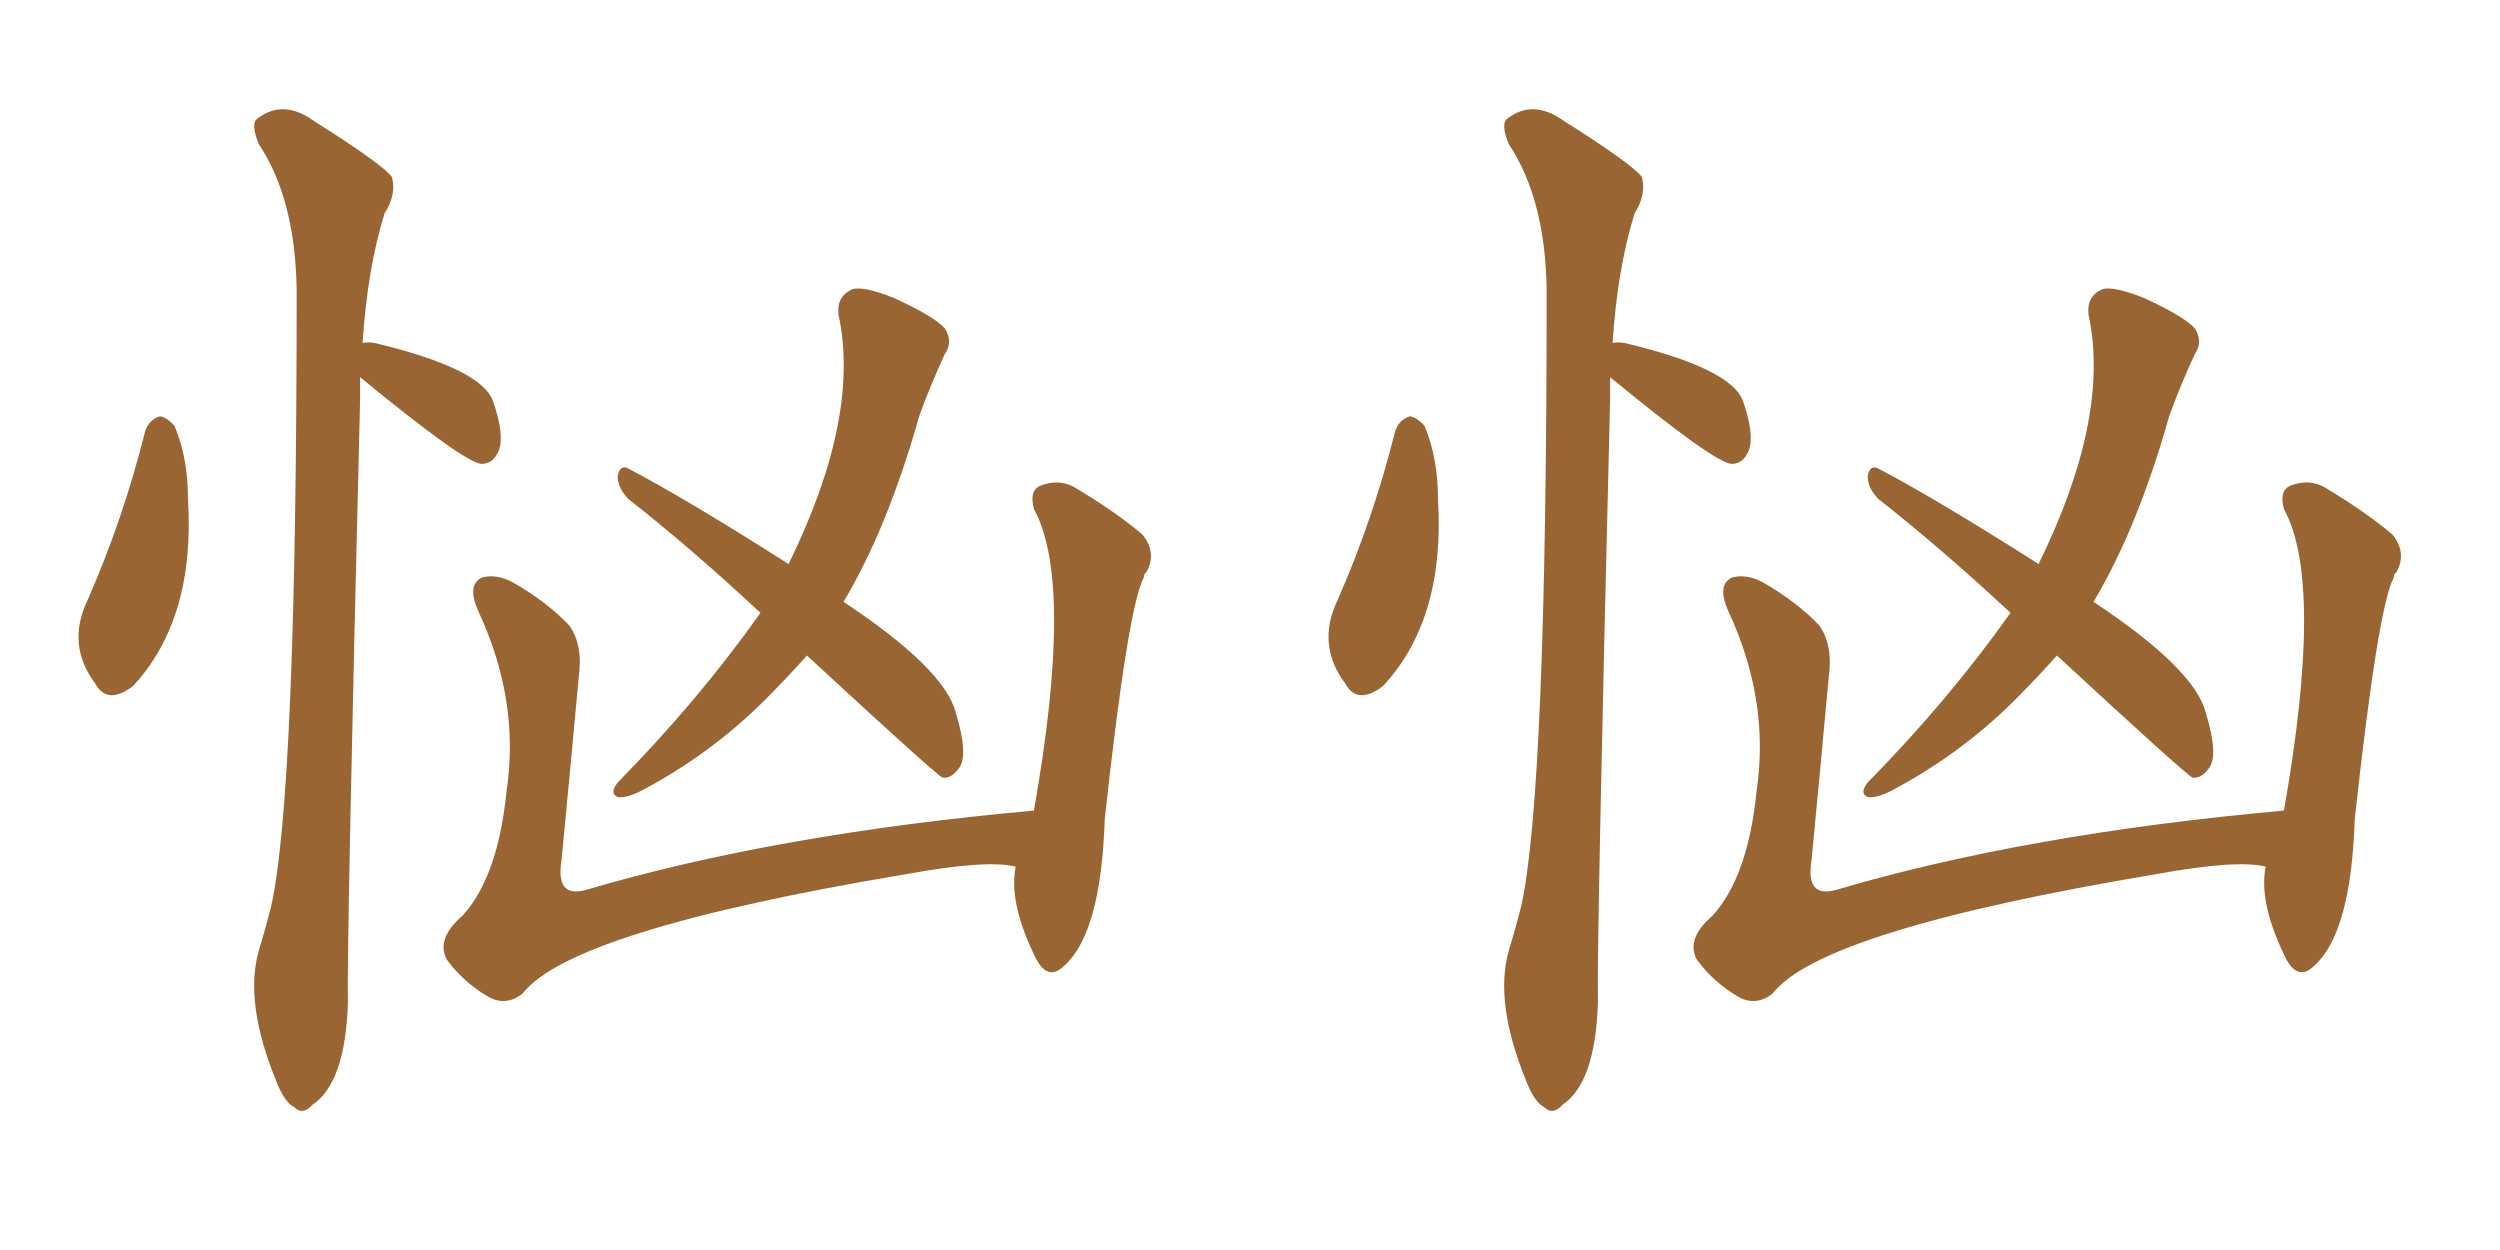 <svg xmlns="http://www.w3.org/2000/svg" xmlns:xlink="http://www.w3.org/1999/xlink" width="300" height="150"><path fill="#996633" padding="10" d="M96.83 78.66L96.83 78.66Q94.48 81.30 91.85 83.94L91.85 83.94Q85.25 90.53 76.90 94.92L76.90 94.92Q75.15 95.80 74.12 95.65L74.12 95.65Q73.10 95.21 74.12 93.90L74.12 93.90Q83.79 84.08 91.26 73.54L91.26 73.54Q82.91 65.77 75.44 59.91L75.44 59.91Q74.12 58.59 74.12 57.13L74.12 57.13Q74.41 55.66 75.44 56.25L75.44 56.25Q82.18 59.77 94.63 67.68L94.63 67.68Q103.27 50.10 100.63 37.79L100.63 37.79Q100.34 35.60 102.25 34.72L102.25 34.72Q103.56 34.28 107.23 35.74L107.23 35.74Q112.06 37.94 113.38 39.40L113.38 39.40Q114.40 41.02 113.38 42.48L113.38 42.48Q111.62 46.29 110.30 49.95L110.30 49.95Q106.49 63.43 101.22 72.22L101.22 72.22Q113.38 80.27 114.70 85.55L114.70 85.55Q116.31 90.82 114.99 92.29L114.99 92.29Q114.11 93.46 113.09 93.31L113.09 93.31Q112.21 92.87 96.83 78.66ZM121.88 104.00L121.88 104.00Q118.51 103.13 108.84 104.88L108.84 104.88Q68.55 111.62 62.70 119.24L62.70 119.24Q60.64 120.85 58.45 119.53L58.45 119.53Q55.52 117.77 53.61 115.14L53.61 115.14Q52.29 112.65 55.52 109.86L55.52 109.86Q59.77 105.18 60.79 94.92L60.79 94.92Q62.40 84.08 57.42 73.39L57.42 73.39Q55.96 70.17 57.86 69.29L57.86 69.29Q59.62 68.85 61.52 69.87L61.52 69.87Q65.63 72.22 68.26 75L68.26 75Q70.02 77.34 69.43 81.45L69.43 81.45Q68.41 92.58 67.38 103.27L67.38 103.27Q66.65 107.81 70.31 106.79L70.31 106.79Q93.16 100.05 124.07 97.27L124.07 97.27Q128.91 69.87 124.07 61.08L124.07 61.08Q123.49 58.89 124.80 58.30L124.80 58.30Q127.00 57.42 128.91 58.45L128.91 58.45Q134.03 61.52 137.11 64.16L137.11 64.16Q138.87 66.36 137.55 68.70L137.55 68.70Q137.26 68.85 137.26 69.29L137.26 69.29Q135.35 72.80 132.57 98.29L132.57 98.29Q132.13 111.91 127.73 115.87L127.73 115.87Q125.83 117.77 124.37 115.14L124.37 115.14Q121.00 108.40 121.88 104.00ZM17.43 51.71L17.43 51.71Q17.87 50.39 19.19 49.95L19.19 49.95Q20.07 50.10 20.95 51.12L20.95 51.12Q22.56 54.93 22.56 59.91L22.56 59.91Q23.44 74.27 15.97 82.32L15.97 82.32Q12.89 84.67 11.43 82.03L11.43 82.03Q7.91 77.34 10.55 71.92L10.55 71.92Q14.79 62.26 17.43 51.71ZM43.21 45.26L43.21 45.26L43.21 45.26Q43.21 46.58 43.21 48.05L43.21 48.05Q41.60 113.09 41.75 120.26L41.75 120.26Q41.46 129.93 37.50 132.57L37.50 132.57Q36.33 133.89 35.30 132.86L35.30 132.86Q34.13 132.28 33.11 129.64L33.11 129.64Q29.30 120.26 31.05 114.11L31.05 114.11Q31.93 111.18 32.52 108.84L32.52 108.84Q35.60 95.21 35.60 34.86L35.60 34.86Q35.45 23.88 31.05 17.29L31.05 17.29Q30.03 14.79 30.91 14.21L30.91 14.21Q33.98 11.87 37.65 14.50L37.65 14.50Q46.00 19.78 47.02 21.24L47.02 21.24Q47.61 23.29 46.14 25.63L46.14 25.63Q44.09 32.23 43.51 41.16L43.51 41.16Q44.09 41.02 44.97 41.16L44.97 41.16Q57.86 44.24 59.18 48.19L59.18 48.19Q60.50 52.00 59.91 53.91L59.91 53.91Q59.33 55.52 58.01 55.66L58.01 55.66Q57.71 55.66 57.71 55.66L57.71 55.66Q55.52 55.37 43.21 45.26ZM246.83 78.66L246.83 78.66Q244.48 81.30 241.85 83.94L241.85 83.94Q235.25 90.53 226.90 94.92L226.90 94.92Q225.15 95.80 224.12 95.65L224.12 95.65Q223.10 95.21 224.12 93.90L224.12 93.90Q233.79 84.08 241.26 73.54L241.26 73.54Q232.91 65.77 225.44 59.91L225.44 59.91Q224.12 58.59 224.12 57.13L224.12 57.13Q224.41 55.66 225.44 56.25L225.44 56.25Q232.18 59.77 244.63 67.68L244.63 67.68Q253.27 50.10 250.63 37.79L250.63 37.79Q250.34 35.60 252.25 34.72L252.25 34.72Q253.56 34.28 257.23 35.74L257.23 35.74Q262.06 37.94 263.38 39.40L263.38 39.40Q264.40 41.02 263.38 42.48L263.38 42.48Q261.62 46.29 260.30 49.95L260.30 49.95Q256.49 63.43 251.22 72.22L251.22 72.22Q263.38 80.27 264.70 85.55L264.70 85.55Q266.31 90.82 264.99 92.29L264.99 92.29Q264.11 93.46 263.09 93.31L263.09 93.31Q262.21 92.87 246.83 78.66ZM271.88 104.00L271.88 104.00Q268.51 103.13 258.84 104.88L258.84 104.88Q218.55 111.62 212.70 119.24L212.70 119.24Q210.64 120.85 208.45 119.53L208.45 119.53Q205.52 117.77 203.61 115.14L203.61 115.14Q202.29 112.65 205.52 109.86L205.52 109.86Q209.77 105.18 210.79 94.92L210.79 94.92Q212.40 84.08 207.42 73.39L207.42 73.39Q205.96 70.17 207.86 69.29L207.86 69.29Q209.62 68.85 211.52 69.87L211.52 69.87Q215.63 72.22 218.26 75L218.26 75Q220.02 77.34 219.43 81.45L219.43 81.45Q218.41 92.58 217.38 103.27L217.38 103.27Q216.65 107.81 220.31 106.79L220.31 106.79Q243.16 100.05 274.07 97.27L274.07 97.27Q278.91 69.87 274.07 61.08L274.07 61.08Q273.49 58.89 274.80 58.30L274.80 58.30Q277.00 57.42 278.91 58.45L278.91 58.45Q284.03 61.52 287.11 64.16L287.11 64.16Q288.87 66.36 287.55 68.70L287.55 68.70Q287.26 68.85 287.26 69.29L287.26 69.29Q285.35 72.80 282.57 98.29L282.57 98.29Q282.13 111.91 277.73 115.87L277.73 115.87Q275.83 117.77 274.37 115.14L274.37 115.14Q271.00 108.40 271.88 104.00ZM167.43 51.71L167.43 51.71Q167.87 50.39 169.19 49.95L169.19 49.95Q170.07 50.10 170.95 51.12L170.95 51.12Q172.56 54.93 172.56 59.91L172.56 59.91Q173.44 74.27 165.97 82.32L165.97 82.32Q162.89 84.67 161.43 82.03L161.43 82.03Q157.91 77.34 160.55 71.92L160.55 71.92Q164.79 62.26 167.43 51.71ZM193.21 45.26L193.21 45.26L193.21 45.26Q193.21 46.58 193.21 48.05L193.21 48.05Q191.60 113.09 191.75 120.26L191.75 120.26Q191.46 129.93 187.50 132.57L187.50 132.57Q186.33 133.89 185.30 132.86L185.30 132.86Q184.13 132.28 183.11 129.64L183.11 129.64Q179.30 120.26 181.05 114.11L181.05 114.11Q181.93 111.18 182.52 108.84L182.52 108.84Q185.60 95.21 185.60 34.86L185.60 34.86Q185.45 23.88 181.05 17.29L181.05 17.29Q180.03 14.79 180.91 14.21L180.91 14.21Q183.98 11.87 187.65 14.50L187.65 14.50Q196.00 19.78 197.02 21.24L197.02 21.24Q197.61 23.29 196.14 25.63L196.14 25.63Q194.09 32.23 193.51 41.16L193.51 41.16Q194.09 41.02 194.97 41.16L194.97 41.16Q207.86 44.24 209.18 48.19L209.18 48.19Q210.50 52.00 209.91 53.91L209.91 53.91Q209.33 55.52 208.01 55.66L208.01 55.66Q207.71 55.66 207.71 55.66L207.71 55.66Q205.52 55.37 193.21 45.26Z"/></svg>